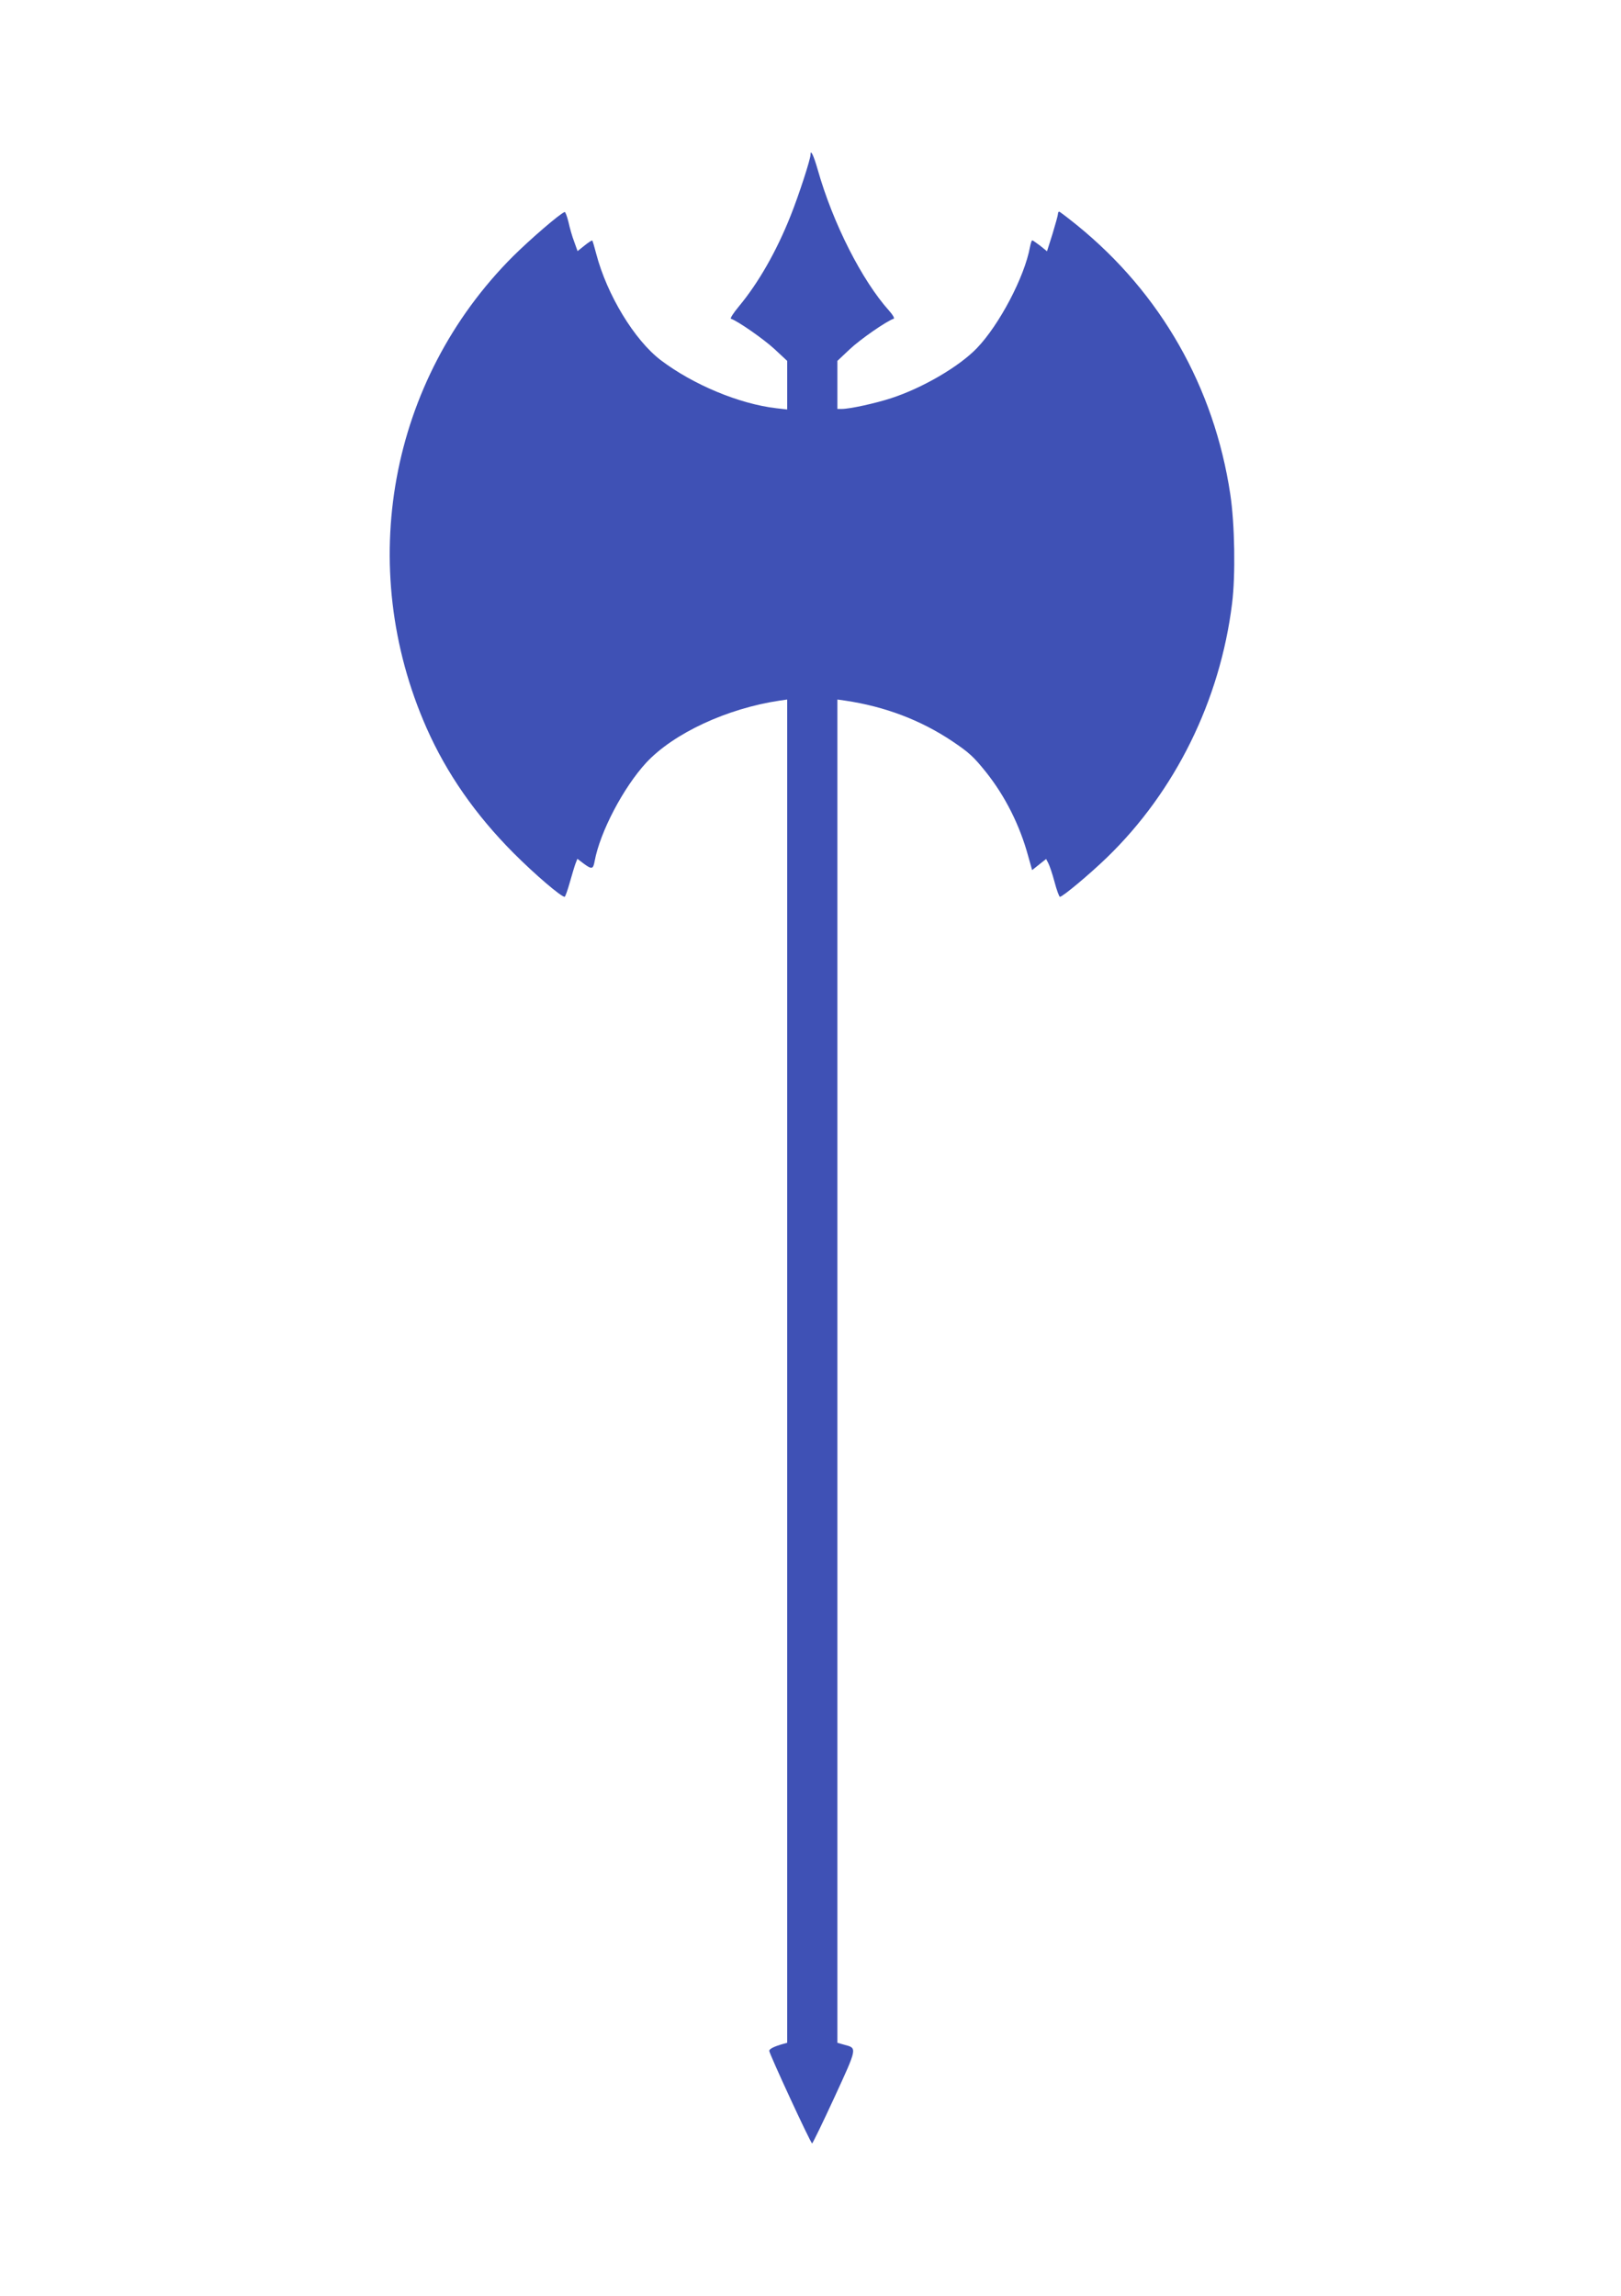 <?xml version="1.0" standalone="no"?>
<!DOCTYPE svg PUBLIC "-//W3C//DTD SVG 20010904//EN"
 "http://www.w3.org/TR/2001/REC-SVG-20010904/DTD/svg10.dtd">
<svg version="1.0" xmlns="http://www.w3.org/2000/svg"
 width="904pt" height="1280pt" viewBox="0 0 904 1280"
 preserveAspectRatio="xMidYMid meet">
<g transform="translate(0,1280) scale(0.1,-0.1)"
fill="#3f51b5" stroke="none">
<path d="M4520 11937 c0 -25 -65 -225 -111 -340 -79 -199 -180 -375 -289 -506
-30 -36 -49 -66 -44 -68 39 -13 182 -113 242 -168 l72 -67 0 -135 0 -136 -61
7 c-206 24 -463 131 -644 268 -147 112 -300 364 -360 593 -10 39 -20 72 -22
74 -2 2 -21 -10 -42 -27 l-40 -32 -19 53 c-11 28 -25 78 -32 110 -8 32 -17 56
-21 55 -28 -10 -192 -152 -289 -248 -689 -690 -879 -1728 -481 -2629 112 -253
272 -483 485 -697 121 -121 265 -244 285 -244 3 0 16 35 28 78 12 42 26 90 32
106 l11 28 34 -26 c46 -34 54 -33 62 12 30 163 160 411 288 550 153 164 450
302 744 346 l42 6 0 -3744 0 -3745 -22 -6 c-50 -14 -78 -28 -78 -39 0 -16 231
-516 239 -516 3 0 59 115 124 256 129 280 128 275 56 294 l-39 11 0 3745 0
3744 43 -6 c222 -33 420 -108 597 -226 95 -64 119 -86 189 -173 106 -133 188
-295 235 -468 l22 -78 39 31 39 31 12 -23 c7 -13 23 -60 35 -105 12 -46 26
-83 30 -83 15 0 166 126 263 220 380 368 630 874 697 1415 20 158 15 445 -10
610 -90 597 -387 1119 -853 1498 -52 42 -98 77 -101 77 -4 0 -7 -6 -7 -13 0
-7 -14 -57 -30 -110 l-31 -98 -38 31 c-22 16 -41 30 -44 30 -4 0 -9 -17 -13
-37 -30 -166 -171 -434 -296 -564 -99 -103 -303 -222 -478 -279 -89 -29 -231
-60 -276 -60 l-24 0 0 134 0 134 69 65 c57 54 205 157 245 170 6 2 -5 22 -25
44 -152 169 -314 488 -399 788 -23 80 -40 115 -40 82z"/>
</g>
</svg>
